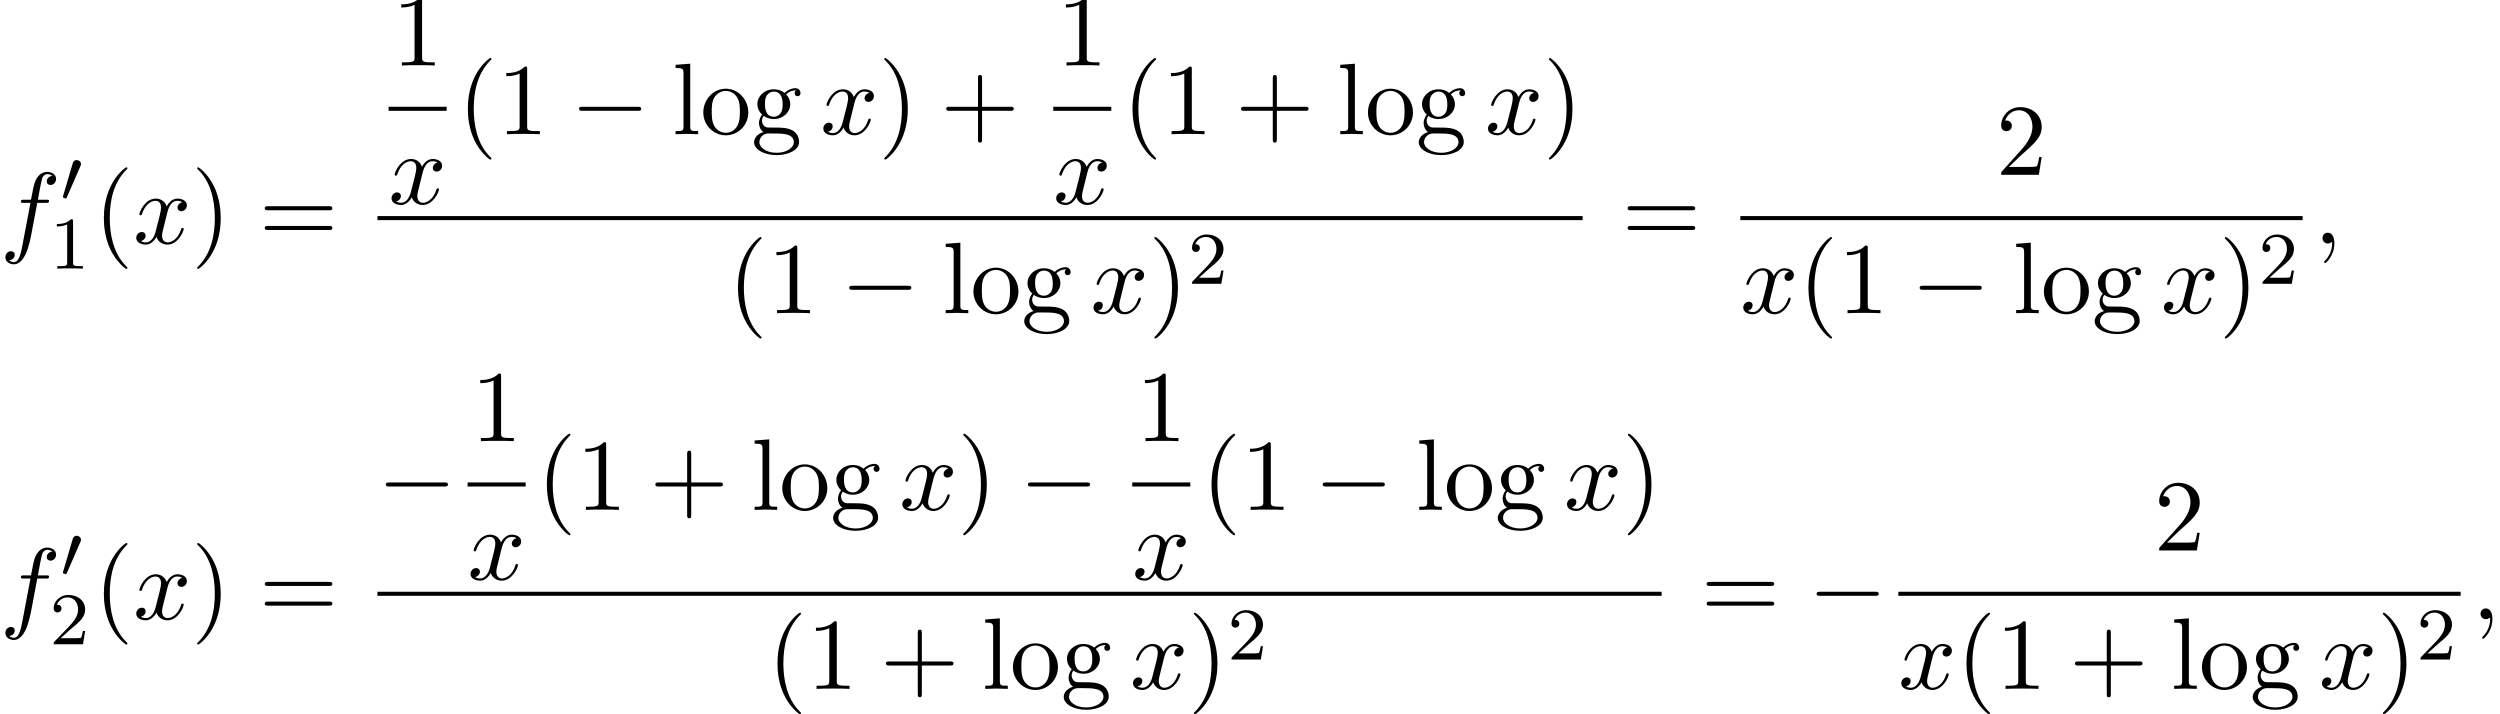 <?xml version='1.0' encoding='UTF-8'?>
<!-- This file was generated by dvisvgm 2.13.3 -->
<svg version='1.1' xmlns='http://www.w3.org/2000/svg' xmlns:xlink='http://www.w3.org/1999/xlink' width='268.468pt' height='76.702pt' viewBox='98.892 69.738 268.468 76.702'>
<defs>
<path id='g4-40' d='M3.611 2.618C3.611 2.585 3.611 2.564 3.425 2.378C2.062 1.004 1.713-1.058 1.713-2.727C1.713-4.625 2.127-6.524 3.469-7.887C3.611-8.018 3.611-8.04 3.611-8.073C3.611-8.149 3.567-8.182 3.502-8.182C3.393-8.182 2.411-7.44 1.767-6.055C1.211-4.855 1.08-3.644 1.08-2.727C1.08-1.876 1.2-.556 1.8 .676C2.455 2.018 3.393 2.727 3.502 2.727C3.567 2.727 3.611 2.695 3.611 2.618Z'/>
<path id='g4-41' d='M3.153-2.727C3.153-3.578 3.033-4.898 2.433-6.131C1.778-7.473 .84-8.182 .731-8.182C.665-8.182 .622-8.138 .622-8.073C.622-8.04 .622-8.018 .829-7.822C1.898-6.742 2.52-5.007 2.52-2.727C2.52-.862 2.116 1.058 .764 2.433C.622 2.564 .622 2.585 .622 2.618C.622 2.684 .665 2.727 .731 2.727C.84 2.727 1.822 1.985 2.465 .6C3.022-.6 3.153-1.811 3.153-2.727Z'/>
<path id='g4-43' d='M4.462-2.509H7.505C7.658-2.509 7.865-2.509 7.865-2.727S7.658-2.945 7.505-2.945H4.462V-6C4.462-6.153 4.462-6.36 4.244-6.36S4.025-6.153 4.025-6V-2.945H.971C.818-2.945 .611-2.945 .611-2.727S.818-2.509 .971-2.509H4.025V.545C4.025 .698 4.025 .905 4.244 .905S4.462 .698 4.462 .545V-2.509Z'/>
<path id='g4-49' d='M3.207-6.982C3.207-7.244 3.207-7.265 2.956-7.265C2.28-6.567 1.32-6.567 .971-6.567V-6.229C1.189-6.229 1.833-6.229 2.4-6.513V-.862C2.4-.469 2.367-.338 1.385-.338H1.036V0C1.418-.033 2.367-.033 2.804-.033S4.189-.033 4.571 0V-.338H4.222C3.24-.338 3.207-.458 3.207-.862V-6.982Z'/>
<path id='g4-50' d='M1.385-.84L2.542-1.964C4.244-3.469 4.898-4.058 4.898-5.149C4.898-6.393 3.916-7.265 2.585-7.265C1.353-7.265 .545-6.262 .545-5.291C.545-4.68 1.091-4.68 1.124-4.68C1.309-4.68 1.691-4.811 1.691-5.258C1.691-5.542 1.495-5.825 1.113-5.825C1.025-5.825 1.004-5.825 .971-5.815C1.222-6.524 1.811-6.927 2.444-6.927C3.436-6.927 3.905-6.044 3.905-5.149C3.905-4.276 3.36-3.415 2.76-2.738L.665-.404C.545-.284 .545-.262 .545 0H4.593L4.898-1.898H4.625C4.571-1.571 4.495-1.091 4.385-.927C4.309-.84 3.589-.84 3.349-.84H1.385Z'/>
<path id='g4-61' d='M7.495-3.567C7.658-3.567 7.865-3.567 7.865-3.785S7.658-4.004 7.505-4.004H.971C.818-4.004 .611-4.004 .611-3.785S.818-3.567 .982-3.567H7.495ZM7.505-1.451C7.658-1.451 7.865-1.451 7.865-1.669S7.658-1.887 7.495-1.887H.982C.818-1.887 .611-1.887 .611-1.669S.818-1.451 .971-1.451H7.505Z'/>
<path id='g4-103' d='M2.422-1.876C1.473-1.876 1.473-2.967 1.473-3.218C1.473-3.513 1.484-3.862 1.647-4.135C1.735-4.265 1.985-4.571 2.422-4.571C3.371-4.571 3.371-3.48 3.371-3.229C3.371-2.935 3.36-2.585 3.196-2.313C3.109-2.182 2.858-1.876 2.422-1.876ZM1.156-1.451C1.156-1.495 1.156-1.745 1.342-1.964C1.767-1.658 2.215-1.625 2.422-1.625C3.436-1.625 4.189-2.378 4.189-3.218C4.189-3.622 4.015-4.025 3.742-4.276C4.135-4.647 4.527-4.702 4.724-4.702C4.745-4.702 4.8-4.702 4.833-4.691C4.713-4.647 4.658-4.527 4.658-4.396C4.658-4.211 4.8-4.08 4.975-4.08C5.084-4.08 5.291-4.156 5.291-4.407C5.291-4.593 5.16-4.942 4.735-4.942C4.516-4.942 4.036-4.876 3.578-4.429C3.12-4.789 2.662-4.822 2.422-4.822C1.407-4.822 .655-4.069 .655-3.229C.655-2.749 .895-2.335 1.167-2.105C1.025-1.942 .829-1.582 .829-1.2C.829-.862 .971-.447 1.309-.229C.655-.044 .305 .425 .305 .862C.305 1.647 1.385 2.247 2.716 2.247C4.004 2.247 5.138 1.691 5.138 .84C5.138 .458 4.985-.098 4.429-.404C3.851-.709 3.218-.709 2.553-.709C2.28-.709 1.811-.709 1.735-.72C1.385-.764 1.156-1.102 1.156-1.451ZM2.727 1.996C1.625 1.996 .873 1.44 .873 .862C.873 .36 1.287-.044 1.767-.076H2.411C3.349-.076 4.571-.076 4.571 .862C4.571 1.451 3.796 1.996 2.727 1.996Z'/>
<path id='g4-108' d='M1.931-7.571L.36-7.451V-7.113C1.124-7.113 1.211-7.036 1.211-6.502V-.829C1.211-.338 1.091-.338 .36-.338V0C.72-.011 1.298-.033 1.571-.033S2.378-.011 2.782 0V-.338C2.051-.338 1.931-.338 1.931-.829V-7.571Z'/>
<path id='g4-111' d='M5.138-2.335C5.138-3.731 4.047-4.887 2.727-4.887C1.364-4.887 .305-3.698 .305-2.335C.305-.927 1.44 .12 2.716 .12C4.036 .12 5.138-.949 5.138-2.335ZM2.727-.153C2.258-.153 1.778-.382 1.484-.884C1.211-1.364 1.211-2.029 1.211-2.422C1.211-2.847 1.211-3.436 1.473-3.916C1.767-4.418 2.28-4.647 2.716-4.647C3.196-4.647 3.665-4.407 3.949-3.938S4.233-2.836 4.233-2.422C4.233-2.029 4.233-1.44 3.993-.96C3.753-.469 3.273-.153 2.727-.153Z'/>
<path id='g1-0' d='M7.189-2.509C7.375-2.509 7.571-2.509 7.571-2.727S7.375-2.945 7.189-2.945H1.287C1.102-2.945 .905-2.945 .905-2.727S1.102-2.509 1.287-2.509H7.189Z'/>
<path id='g3-49' d='M2.503-5.077C2.503-5.292 2.487-5.3 2.271-5.3C1.945-4.981 1.522-4.79 .765-4.79V-4.527C.98-4.527 1.411-4.527 1.873-4.742V-.654C1.873-.359 1.849-.263 1.092-.263H.813V0C1.14-.024 1.825-.024 2.184-.024S3.236-.024 3.563 0V-.263H3.284C2.527-.263 2.503-.359 2.503-.654V-5.077Z'/>
<path id='g3-50' d='M2.248-1.626C2.375-1.745 2.71-2.008 2.837-2.12C3.332-2.574 3.802-3.013 3.802-3.738C3.802-4.686 3.005-5.3 2.008-5.3C1.052-5.3 .422-4.575 .422-3.866C.422-3.475 .733-3.419 .845-3.419C1.012-3.419 1.259-3.539 1.259-3.842C1.259-4.256 .861-4.256 .765-4.256C.996-4.838 1.53-5.037 1.921-5.037C2.662-5.037 3.045-4.407 3.045-3.738C3.045-2.909 2.463-2.303 1.522-1.339L.518-.303C.422-.215 .422-.199 .422 0H3.571L3.802-1.427H3.555C3.531-1.267 3.467-.869 3.371-.717C3.324-.654 2.718-.654 2.59-.654H1.172L2.248-1.626Z'/>
<path id='g2-59' d='M2.215-.011C2.215-.731 1.942-1.156 1.516-1.156C1.156-1.156 .938-.884 .938-.578C.938-.284 1.156 0 1.516 0C1.647 0 1.789-.044 1.898-.142C1.931-.164 1.942-.175 1.953-.175S1.975-.164 1.975-.011C1.975 .796 1.593 1.451 1.233 1.811C1.113 1.931 1.113 1.953 1.113 1.985C1.113 2.062 1.167 2.105 1.222 2.105C1.342 2.105 2.215 1.265 2.215-.011Z'/>
<path id='g2-102' d='M4.004-4.364H4.942C5.16-4.364 5.269-4.364 5.269-4.582C5.269-4.702 5.16-4.702 4.975-4.702H4.069L4.298-5.945C4.342-6.175 4.495-6.949 4.56-7.08C4.658-7.287 4.844-7.451 5.073-7.451C5.116-7.451 5.4-7.451 5.607-7.255C5.127-7.211 5.018-6.829 5.018-6.665C5.018-6.415 5.215-6.284 5.422-6.284C5.705-6.284 6.022-6.524 6.022-6.938C6.022-7.44 5.52-7.691 5.073-7.691C4.702-7.691 4.015-7.495 3.687-6.415C3.622-6.185 3.589-6.076 3.327-4.702H2.575C2.367-4.702 2.247-4.702 2.247-4.495C2.247-4.364 2.345-4.364 2.553-4.364H3.273L2.455-.055C2.258 1.004 2.073 1.996 1.505 1.996C1.462 1.996 1.189 1.996 .982 1.8C1.484 1.767 1.582 1.375 1.582 1.211C1.582 .96 1.385 .829 1.178 .829C.895 .829 .578 1.069 .578 1.484C.578 1.975 1.058 2.236 1.505 2.236C2.105 2.236 2.542 1.593 2.738 1.178C3.087 .491 3.338-.829 3.349-.905L4.004-4.364Z'/>
<path id='g2-120' d='M3.644-3.295C3.709-3.578 3.96-4.582 4.724-4.582C4.778-4.582 5.04-4.582 5.269-4.44C4.964-4.385 4.745-4.113 4.745-3.851C4.745-3.676 4.865-3.469 5.16-3.469C5.4-3.469 5.749-3.665 5.749-4.102C5.749-4.669 5.105-4.822 4.735-4.822C4.102-4.822 3.72-4.244 3.589-3.993C3.316-4.713 2.727-4.822 2.411-4.822C1.276-4.822 .655-3.415 .655-3.142C.655-3.033 .764-3.033 .785-3.033C.873-3.033 .905-3.055 .927-3.153C1.298-4.309 2.018-4.582 2.389-4.582C2.596-4.582 2.978-4.484 2.978-3.851C2.978-3.513 2.793-2.782 2.389-1.255C2.215-.578 1.833-.12 1.353-.12C1.287-.12 1.036-.12 .807-.262C1.08-.316 1.32-.545 1.32-.851C1.32-1.145 1.08-1.233 .916-1.233C.589-1.233 .316-.949 .316-.6C.316-.098 .862 .12 1.342 .12C2.062 .12 2.455-.644 2.487-.709C2.618-.305 3.011 .12 3.665 .12C4.789 .12 5.411-1.287 5.411-1.56C5.411-1.669 5.313-1.669 5.28-1.669C5.182-1.669 5.16-1.625 5.138-1.549C4.778-.382 4.036-.12 3.687-.12C3.262-.12 3.087-.469 3.087-.84C3.087-1.08 3.153-1.32 3.273-1.8L3.644-3.295Z'/>
<path id='g0-48' d='M2.112-3.778C2.152-3.881 2.184-3.937 2.184-4.017C2.184-4.28 1.945-4.455 1.722-4.455C1.403-4.455 1.315-4.176 1.283-4.065L.271-.63C.239-.534 .239-.51 .239-.502C.239-.43 .287-.414 .367-.391C.51-.327 .526-.327 .542-.327C.566-.327 .614-.327 .669-.462L2.112-3.778Z'/>
</defs>
<g id='page1'>
<use x='98.892' y='95.886' xlink:href='#g2-102'/>
<use x='105.407' y='91.382' xlink:href='#g0-48'/>
<use x='104.233' y='98.583' xlink:href='#g3-49'/>
<use x='108.965' y='95.886' xlink:href='#g4-40'/>
<use x='113.208' y='95.886' xlink:href='#g2-120'/>
<use x='119.442' y='95.886' xlink:href='#g4-41'/>
<use x='126.715' y='95.886' xlink:href='#g4-61'/>
<use x='141.011' y='76.769' xlink:href='#g4-49'/>
<rect x='140.621' y='81.203' height='.436' width='6.235'/>
<use x='140.621' y='91.632' xlink:href='#g2-120'/>
<use x='148.052' y='84.149' xlink:href='#g4-40'/>
<use x='152.294' y='84.149' xlink:href='#g4-49'/>
<use x='160.173' y='84.149' xlink:href='#g1-0'/>
<use x='171.082' y='84.149' xlink:href='#g4-108'/>
<use x='174.112' y='84.149' xlink:href='#g4-111'/>
<use x='179.567' y='84.149' xlink:href='#g4-103'/>
<use x='186.991' y='84.149' xlink:href='#g2-120'/>
<use x='193.226' y='84.149' xlink:href='#g4-41'/>
<use x='199.892' y='84.149' xlink:href='#g4-43'/>
<use x='212.387' y='76.769' xlink:href='#g4-49'/>
<rect x='211.997' y='81.203' height='.436' width='6.235'/>
<use x='211.997' y='91.632' xlink:href='#g2-120'/>
<use x='219.427' y='84.149' xlink:href='#g4-40'/>
<use x='223.67' y='84.149' xlink:href='#g4-49'/>
<use x='231.549' y='84.149' xlink:href='#g4-43'/>
<use x='242.458' y='84.149' xlink:href='#g4-108'/>
<use x='245.488' y='84.149' xlink:href='#g4-111'/>
<use x='250.943' y='84.149' xlink:href='#g4-103'/>
<use x='258.367' y='84.149' xlink:href='#g2-120'/>
<use x='264.602' y='84.149' xlink:href='#g4-41'/>
<rect x='139.426' y='92.941' height='.436' width='129.418'/>
<use x='177.06' y='103.37' xlink:href='#g4-40'/>
<use x='181.303' y='103.37' xlink:href='#g4-49'/>
<use x='189.182' y='103.37' xlink:href='#g1-0'/>
<use x='200.091' y='103.37' xlink:href='#g4-108'/>
<use x='203.121' y='103.37' xlink:href='#g4-111'/>
<use x='208.576' y='103.37' xlink:href='#g4-103'/>
<use x='216' y='103.37' xlink:href='#g2-120'/>
<use x='222.235' y='103.37' xlink:href='#g4-41'/>
<use x='226.477' y='100.218' xlink:href='#g3-50'/>
<use x='273.07' y='95.886' xlink:href='#g4-61'/>
<use x='313.245' y='88.506' xlink:href='#g4-50'/>
<rect x='285.78' y='92.941' height='.436' width='60.384'/>
<use x='285.78' y='103.37' xlink:href='#g2-120'/>
<use x='292.015' y='103.37' xlink:href='#g4-40'/>
<use x='296.258' y='103.37' xlink:href='#g4-49'/>
<use x='304.136' y='103.37' xlink:href='#g1-0'/>
<use x='315.045' y='103.37' xlink:href='#g4-108'/>
<use x='318.076' y='103.37' xlink:href='#g4-111'/>
<use x='323.53' y='103.37' xlink:href='#g4-103'/>
<use x='330.955' y='103.37' xlink:href='#g2-120'/>
<use x='337.189' y='103.37' xlink:href='#g4-41'/>
<use x='341.432' y='100.218' xlink:href='#g3-50'/>
<use x='347.36' y='95.886' xlink:href='#g2-59'/>
<use x='98.892' y='136.23' xlink:href='#g2-102'/>
<use x='105.407' y='131.726' xlink:href='#g0-48'/>
<use x='104.233' y='138.927' xlink:href='#g3-50'/>
<use x='108.965' y='136.23' xlink:href='#g4-40'/>
<use x='113.208' y='136.23' xlink:href='#g2-120'/>
<use x='119.442' y='136.23' xlink:href='#g4-41'/>
<use x='126.715' y='136.23' xlink:href='#g4-61'/>
<use x='139.426' y='124.492' xlink:href='#g1-0'/>
<use x='149.496' y='117.112' xlink:href='#g4-49'/>
<rect x='149.106' y='121.547' height='.436' width='6.235'/>
<use x='149.106' y='131.975' xlink:href='#g2-120'/>
<use x='156.536' y='124.492' xlink:href='#g4-40'/>
<use x='160.779' y='124.492' xlink:href='#g4-49'/>
<use x='168.658' y='124.492' xlink:href='#g4-43'/>
<use x='179.567' y='124.492' xlink:href='#g4-108'/>
<use x='182.597' y='124.492' xlink:href='#g4-111'/>
<use x='188.052' y='124.492' xlink:href='#g4-103'/>
<use x='195.476' y='124.492' xlink:href='#g2-120'/>
<use x='201.711' y='124.492' xlink:href='#g4-41'/>
<use x='208.377' y='124.492' xlink:href='#g1-0'/>
<use x='220.872' y='117.112' xlink:href='#g4-49'/>
<rect x='220.482' y='121.547' height='.436' width='6.235'/>
<use x='220.482' y='131.975' xlink:href='#g2-120'/>
<use x='227.912' y='124.492' xlink:href='#g4-40'/>
<use x='232.155' y='124.492' xlink:href='#g4-49'/>
<use x='240.033' y='124.492' xlink:href='#g1-0'/>
<use x='250.943' y='124.492' xlink:href='#g4-108'/>
<use x='253.973' y='124.492' xlink:href='#g4-111'/>
<use x='259.427' y='124.492' xlink:href='#g4-103'/>
<use x='266.852' y='124.492' xlink:href='#g2-120'/>
<use x='273.086' y='124.492' xlink:href='#g4-41'/>
<rect x='139.426' y='133.284' height='.436' width='137.903'/>
<use x='181.303' y='143.713' xlink:href='#g4-40'/>
<use x='185.545' y='143.713' xlink:href='#g4-49'/>
<use x='193.424' y='143.713' xlink:href='#g4-43'/>
<use x='204.333' y='143.713' xlink:href='#g4-108'/>
<use x='207.363' y='143.713' xlink:href='#g4-111'/>
<use x='212.818' y='143.713' xlink:href='#g4-103'/>
<use x='220.242' y='143.713' xlink:href='#g2-120'/>
<use x='226.477' y='143.713' xlink:href='#g4-41'/>
<use x='230.719' y='140.561' xlink:href='#g3-50'/>
<use x='281.555' y='136.23' xlink:href='#g4-61'/>
<use x='293.07' y='136.23' xlink:href='#g1-0'/>
<use x='330.215' y='128.85' xlink:href='#g4-50'/>
<rect x='302.75' y='133.284' height='.436' width='60.384'/>
<use x='302.75' y='143.713' xlink:href='#g2-120'/>
<use x='308.985' y='143.713' xlink:href='#g4-40'/>
<use x='313.227' y='143.713' xlink:href='#g4-49'/>
<use x='321.106' y='143.713' xlink:href='#g4-43'/>
<use x='332.015' y='143.713' xlink:href='#g4-108'/>
<use x='335.046' y='143.713' xlink:href='#g4-111'/>
<use x='340.5' y='143.713' xlink:href='#g4-103'/>
<use x='347.924' y='143.713' xlink:href='#g2-120'/>
<use x='354.159' y='143.713' xlink:href='#g4-41'/>
<use x='358.402' y='140.561' xlink:href='#g3-50'/>
<use x='364.329' y='136.23' xlink:href='#g2-59'/>
</g>
</svg><!--Rendered by QuickLaTeX.com-->